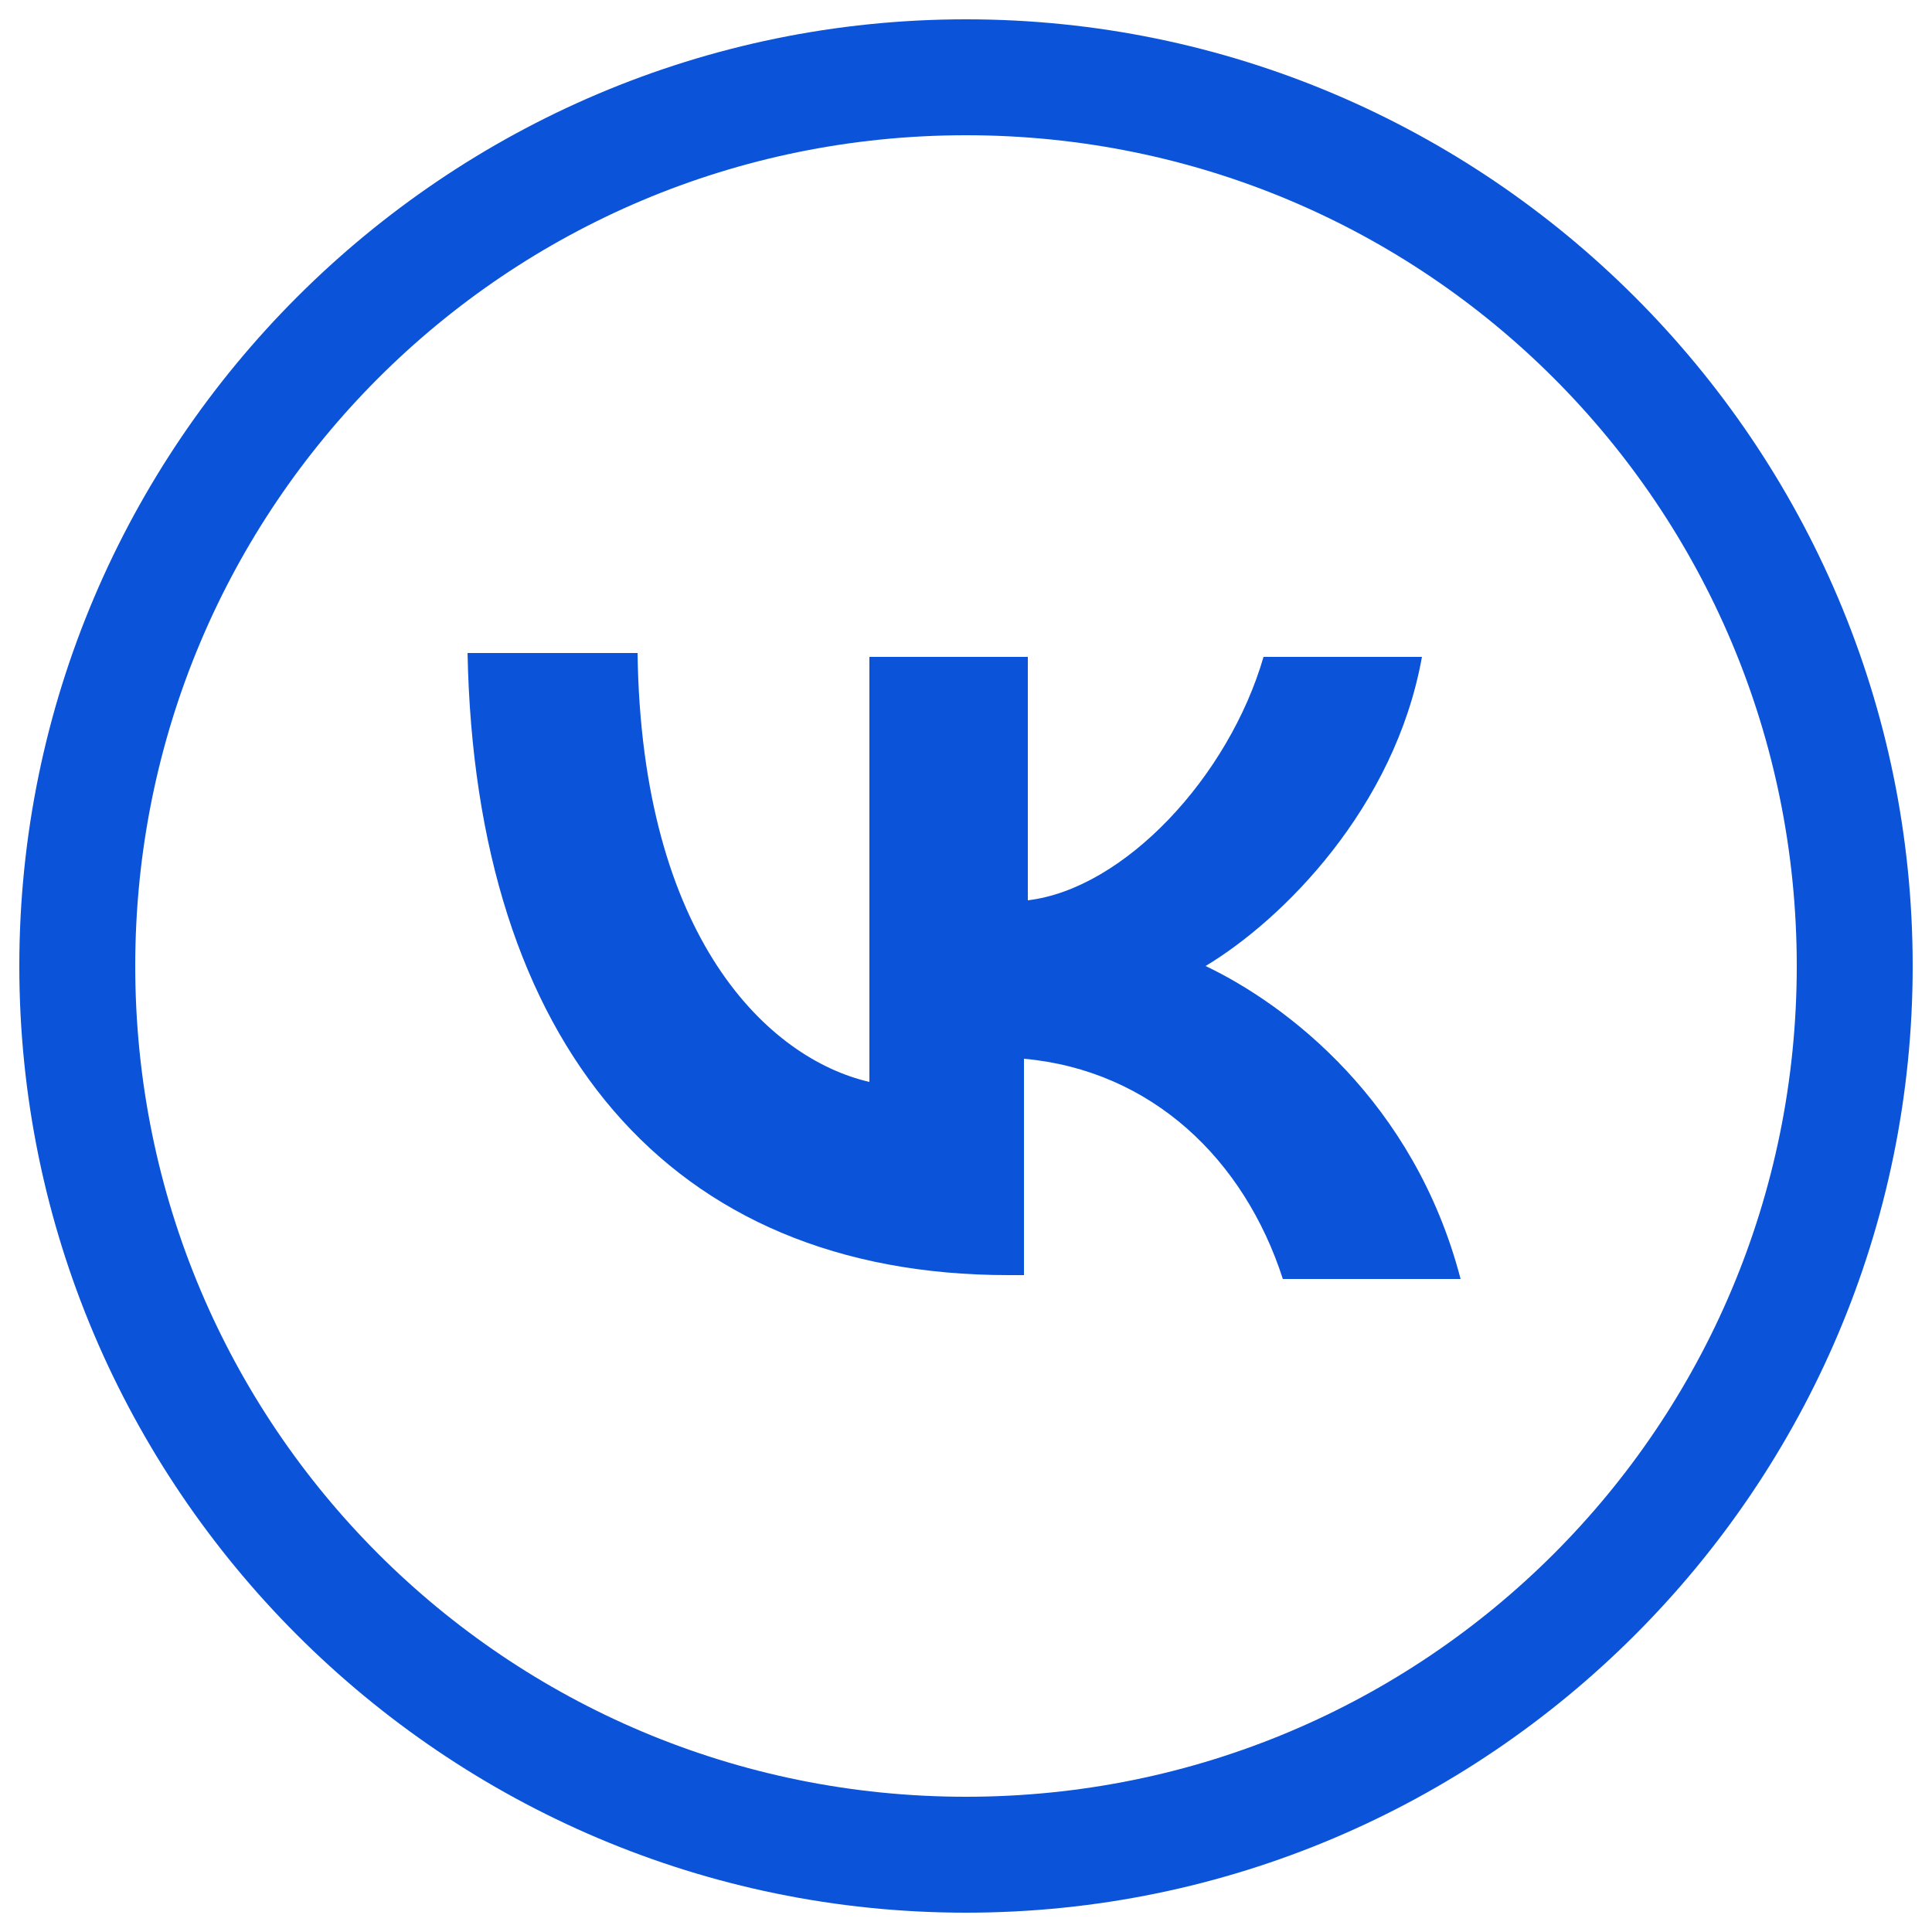 <?xml version="1.0" encoding="utf-8"?>
<!-- Generator: Adobe Illustrator 17.1.0, SVG Export Plug-In . SVG Version: 6.00 Build 0)  -->
<!DOCTYPE svg PUBLIC "-//W3C//DTD SVG 1.1//EN" "http://www.w3.org/Graphics/SVG/1.1/DTD/svg11.dtd">
<svg version="1.1" id="Layer_1" xmlns="http://www.w3.org/2000/svg" xmlns:xlink="http://www.w3.org/1999/xlink" x="0px" y="0px"
	 width="50px" height="50px" viewBox="0 0 50 50" enable-background="new 0 0 50 50" xml:space="preserve">
<g>
	<path fill="#0B53D9" d="M25,3.5c11.9,0,21.5,9.6,21.5,21.5S36.9,46.5,25,46.5S3.5,36.9,3.5,25S13.1,3.5,25,3.5 M25,0.5
		C11.5,0.5,0.5,11.5,0.5,25s11,24.5,24.5,24.5s24.5-11,24.5-24.5S38.5,0.5,25,0.5L25,0.5z"/>
</g>
<path fill="#0B53D9" d="M26.1,33c-8.8,0-13.8-6-14-16.1h4.4c0.1,7.4,3.4,10.5,6,11.1V17h4.1v6.3c2.5-0.3,5.2-3.2,6.1-6.3h4.1
	c-0.7,3.9-3.6,6.8-5.6,8c2.1,1,5.4,3.5,6.6,8.1h-4.6c-1-3.1-3.4-5.4-6.7-5.7V33H26.1z"/>
</svg>
